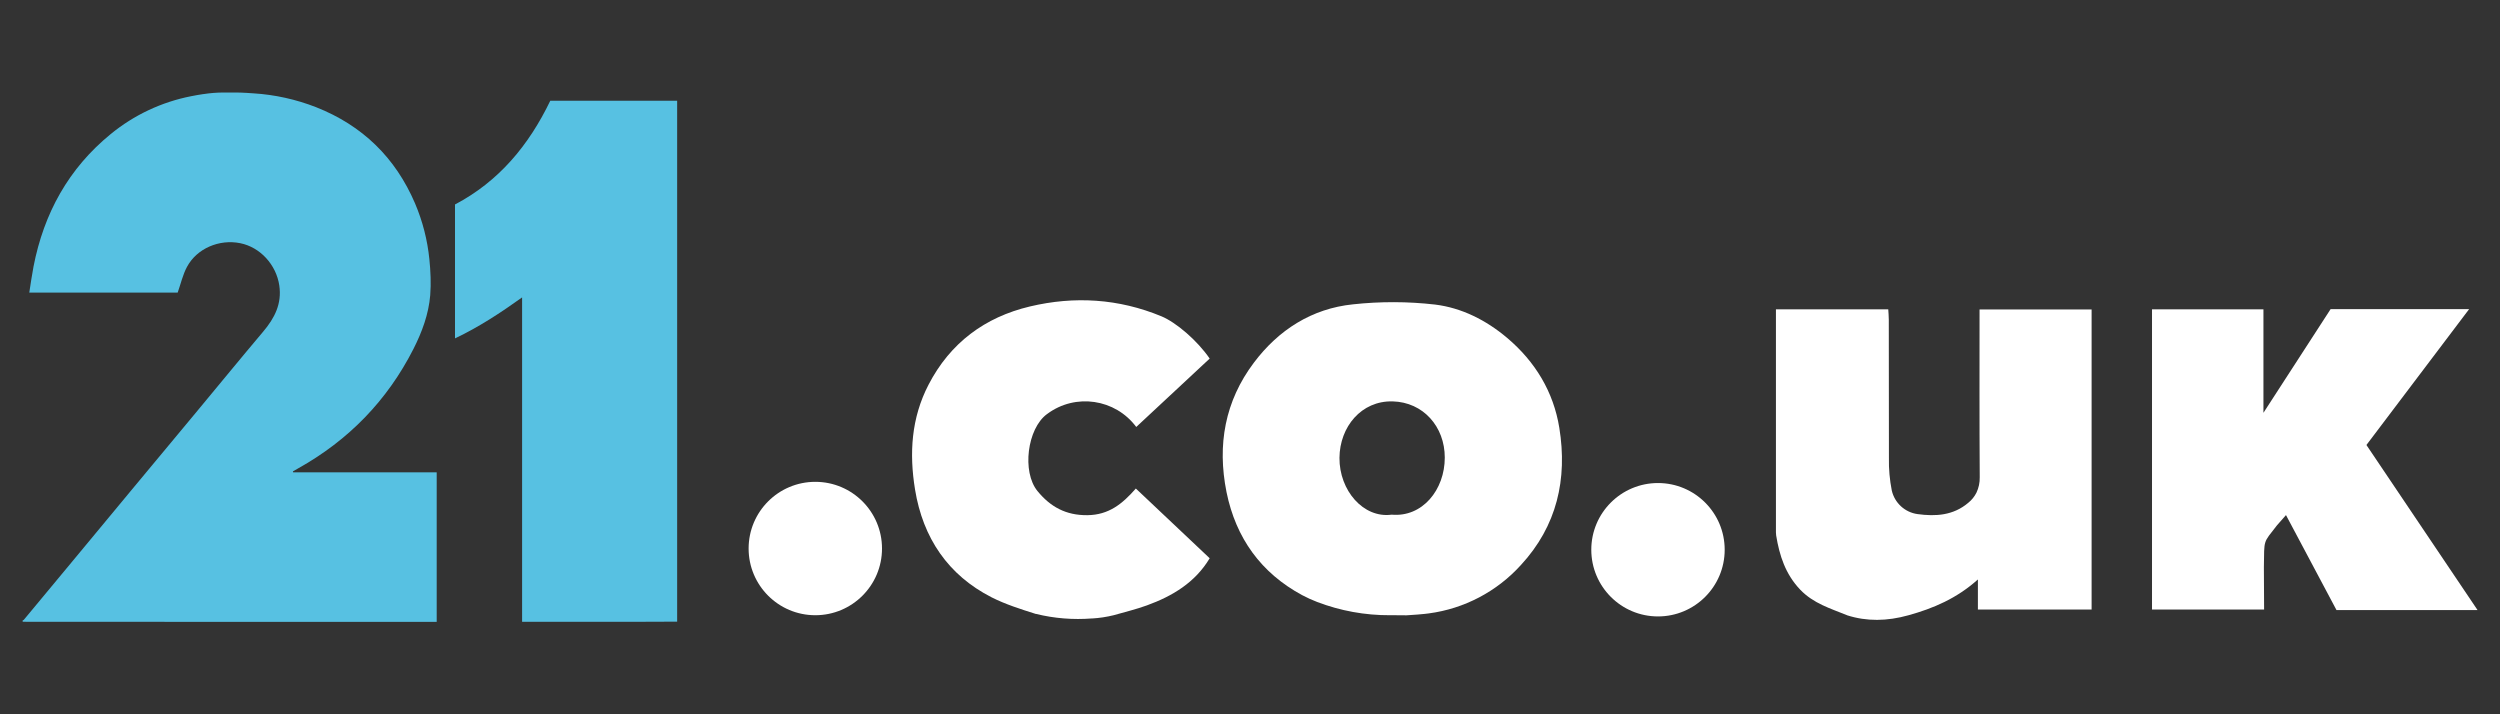 <?xml version="1.0" encoding="UTF-8"?>
<svg id="_21_co_uk" data-name="21 co uk" xmlns="http://www.w3.org/2000/svg" width="560" height="160" viewBox="0 0 560 160">
  <rect x="0" y="0" width="560" height="160" fill="#333333" stroke="none"/>
  <defs>
    <style>
      .cls-1 {
        fill: #57c1e2;
      }

      .cls-1, .cls-2 {
        stroke-width: 0px;
      }

      .cls-2 {
        fill: #fff;
      }
    </style>
  </defs>
  <path class="cls-1" d="M45.57,21.08c1.51-.24,3.03-.35,4.55-.36h2.65c1.49,0,3.79.17,4.02.19,4.8.3,9.53,1.35,14.01,3.1,10.38,4.1,17.77,11.28,22.17,21.55,1.7,3.99,2.78,8.21,3.21,12.52.27,2.66.4,5.38.19,8.04-.35,4.25-1.83,8.24-3.75,12.03-5.88,11.57-14.54,20.46-25.86,26.78-.38.21-.77.44-1.15.66l.05.21h32.16v33.49H6.38c-.43,0-.85-.02-1.28-.03l-.07-.21c.12-.06.23-.14.33-.24,3.81-4.58,7.61-9.16,11.41-13.74,4.24-5.11,8.48-10.22,12.71-15.33,4.84-5.82,9.68-11.64,14.52-17.46,4.99-6,9.93-12.05,14.97-18.02,2.54-3.01,4.2-6.21,3.59-10.33-.68-4.61-4.26-8.56-8.76-9.46-4.7-.94-9.7,1.18-11.91,5.3-.94,1.74-1.38,3.75-2.09,5.77H6.56c.32-2.01.58-3.94.95-5.85,2.32-11.89,7.83-21.94,17.29-29.66,5.21-4.27,11.4-7.18,18.01-8.48.92-.19,1.84-.34,2.76-.48Z"/>
  <path class="cls-1" d="M151.69,139.25c-2.72.01-5.45.03-8.17.03h-26.57v-72.66c-4.87,3.48-9.68,6.64-15.03,9.18v-30c9.81-5.15,16.54-13.26,21.34-23.23h28.42v116.67Z"/>
  <g>
    <circle class="cls-2" cx="371.39" cy="123.14" r="14.94"/>
    <path class="cls-2" d="M311.37,137.81c-5.58.03-11.12-.98-16.33-2.97-1.15-.44-2.27-.95-3.36-1.53-9.18-4.95-14.84-12.75-16.94-23.08-2.12-10.58-.35-20.39,6.13-28.99,5.5-7.32,12.97-12.13,22.21-13.07,6.1-.66,12.26-.65,18.36.05,5.97.73,11.45,3.49,16.15,7.46,6.3,5.32,10.4,12.09,11.7,20.17,1.85,11.44-.52,21.98-8.62,30.73-5.37,5.93-12.68,9.77-20.61,10.82h0c-.55.11-4.42.43-5.01.43l-3.69-.03ZM311.69,115.28c6.92.65,11.95-5.57,11.94-12.79,0-6.93-4.84-12.41-11.68-12.58-7-.18-11.85,5.69-11.91,12.64-.05,7.31,5.35,13.56,11.65,12.74h0Z"/>
    <path class="cls-2" d="M413.74,137.81c-3.71-1.51-7.54-2.63-10.5-5.73-3.3-3.47-4.64-7.61-5.38-12.14-.05-.46-.07-.92-.05-1.38v-49.27h25.16c.04.73.12,1.52.12,2.31,0,10.34,0,20.68.03,31.03-.05,2.43.17,4.85.64,7.24.64,2.8,2.95,4.91,5.79,5.29,4.02.55,8,.32,11.36-2.55.76-.61,1.37-1.37,1.81-2.24.51-1.08.77-2.27.74-3.46-.08-12.47-.04-24.95-.04-37.59h25.1v67.22h-25.47v-6.74c-4.78,4.28-10.01,6.48-15.56,8.02-4.78,1.34-9.36,1.41-13.75,0Z"/>
    <path class="cls-2" d="M244.61,138.53c-4.2.33-8.43,0-12.52-1.01h-.07c-3.33-1.05-6.86-2.17-9.92-3.73-9.7-4.95-15.36-13.26-17.13-24.13-1.33-8.13-.84-16.04,3.03-23.5,4.84-9.34,12.6-15.11,22.69-17.51,9.98-2.37,19.88-1.77,29.47,2.2,3.3,1.37,8.02,5.41,10.81,9.47l-16.45,15.32c-4.7-6.31-13.63-7.62-19.94-2.92-.02.02-.05.03-.07.05-4.4,3.24-5.64,12.91-2.11,17.23,2.88,3.52,6.36,5.45,11.17,5.4,4.81-.05,7.85-2.54,10.86-5.97l16.54,15.62c-3.25,5.43-8.32,8.47-14.07,10.56-2.43.88-4.95,1.49-7.44,2.2-1.59.39-3.22.64-4.86.73Z"/>
    <path class="cls-2" d="M554.97,136.65h-31.6l-11.31-21.27c-.73.82-1.37,1.58-2.03,2.31-3.16,4.1-2.81,2.95-2.92,9.37,0,3.95.05,6.2.05,9.48h-25.11v-67.25h24.96v23.18l15.05-23.23h31.03l-23.01,30.44,24.88,36.96Z"/>
    <circle class="cls-2" cx="182.63" cy="122.87" r="14.94"/>
  </g>
</svg>